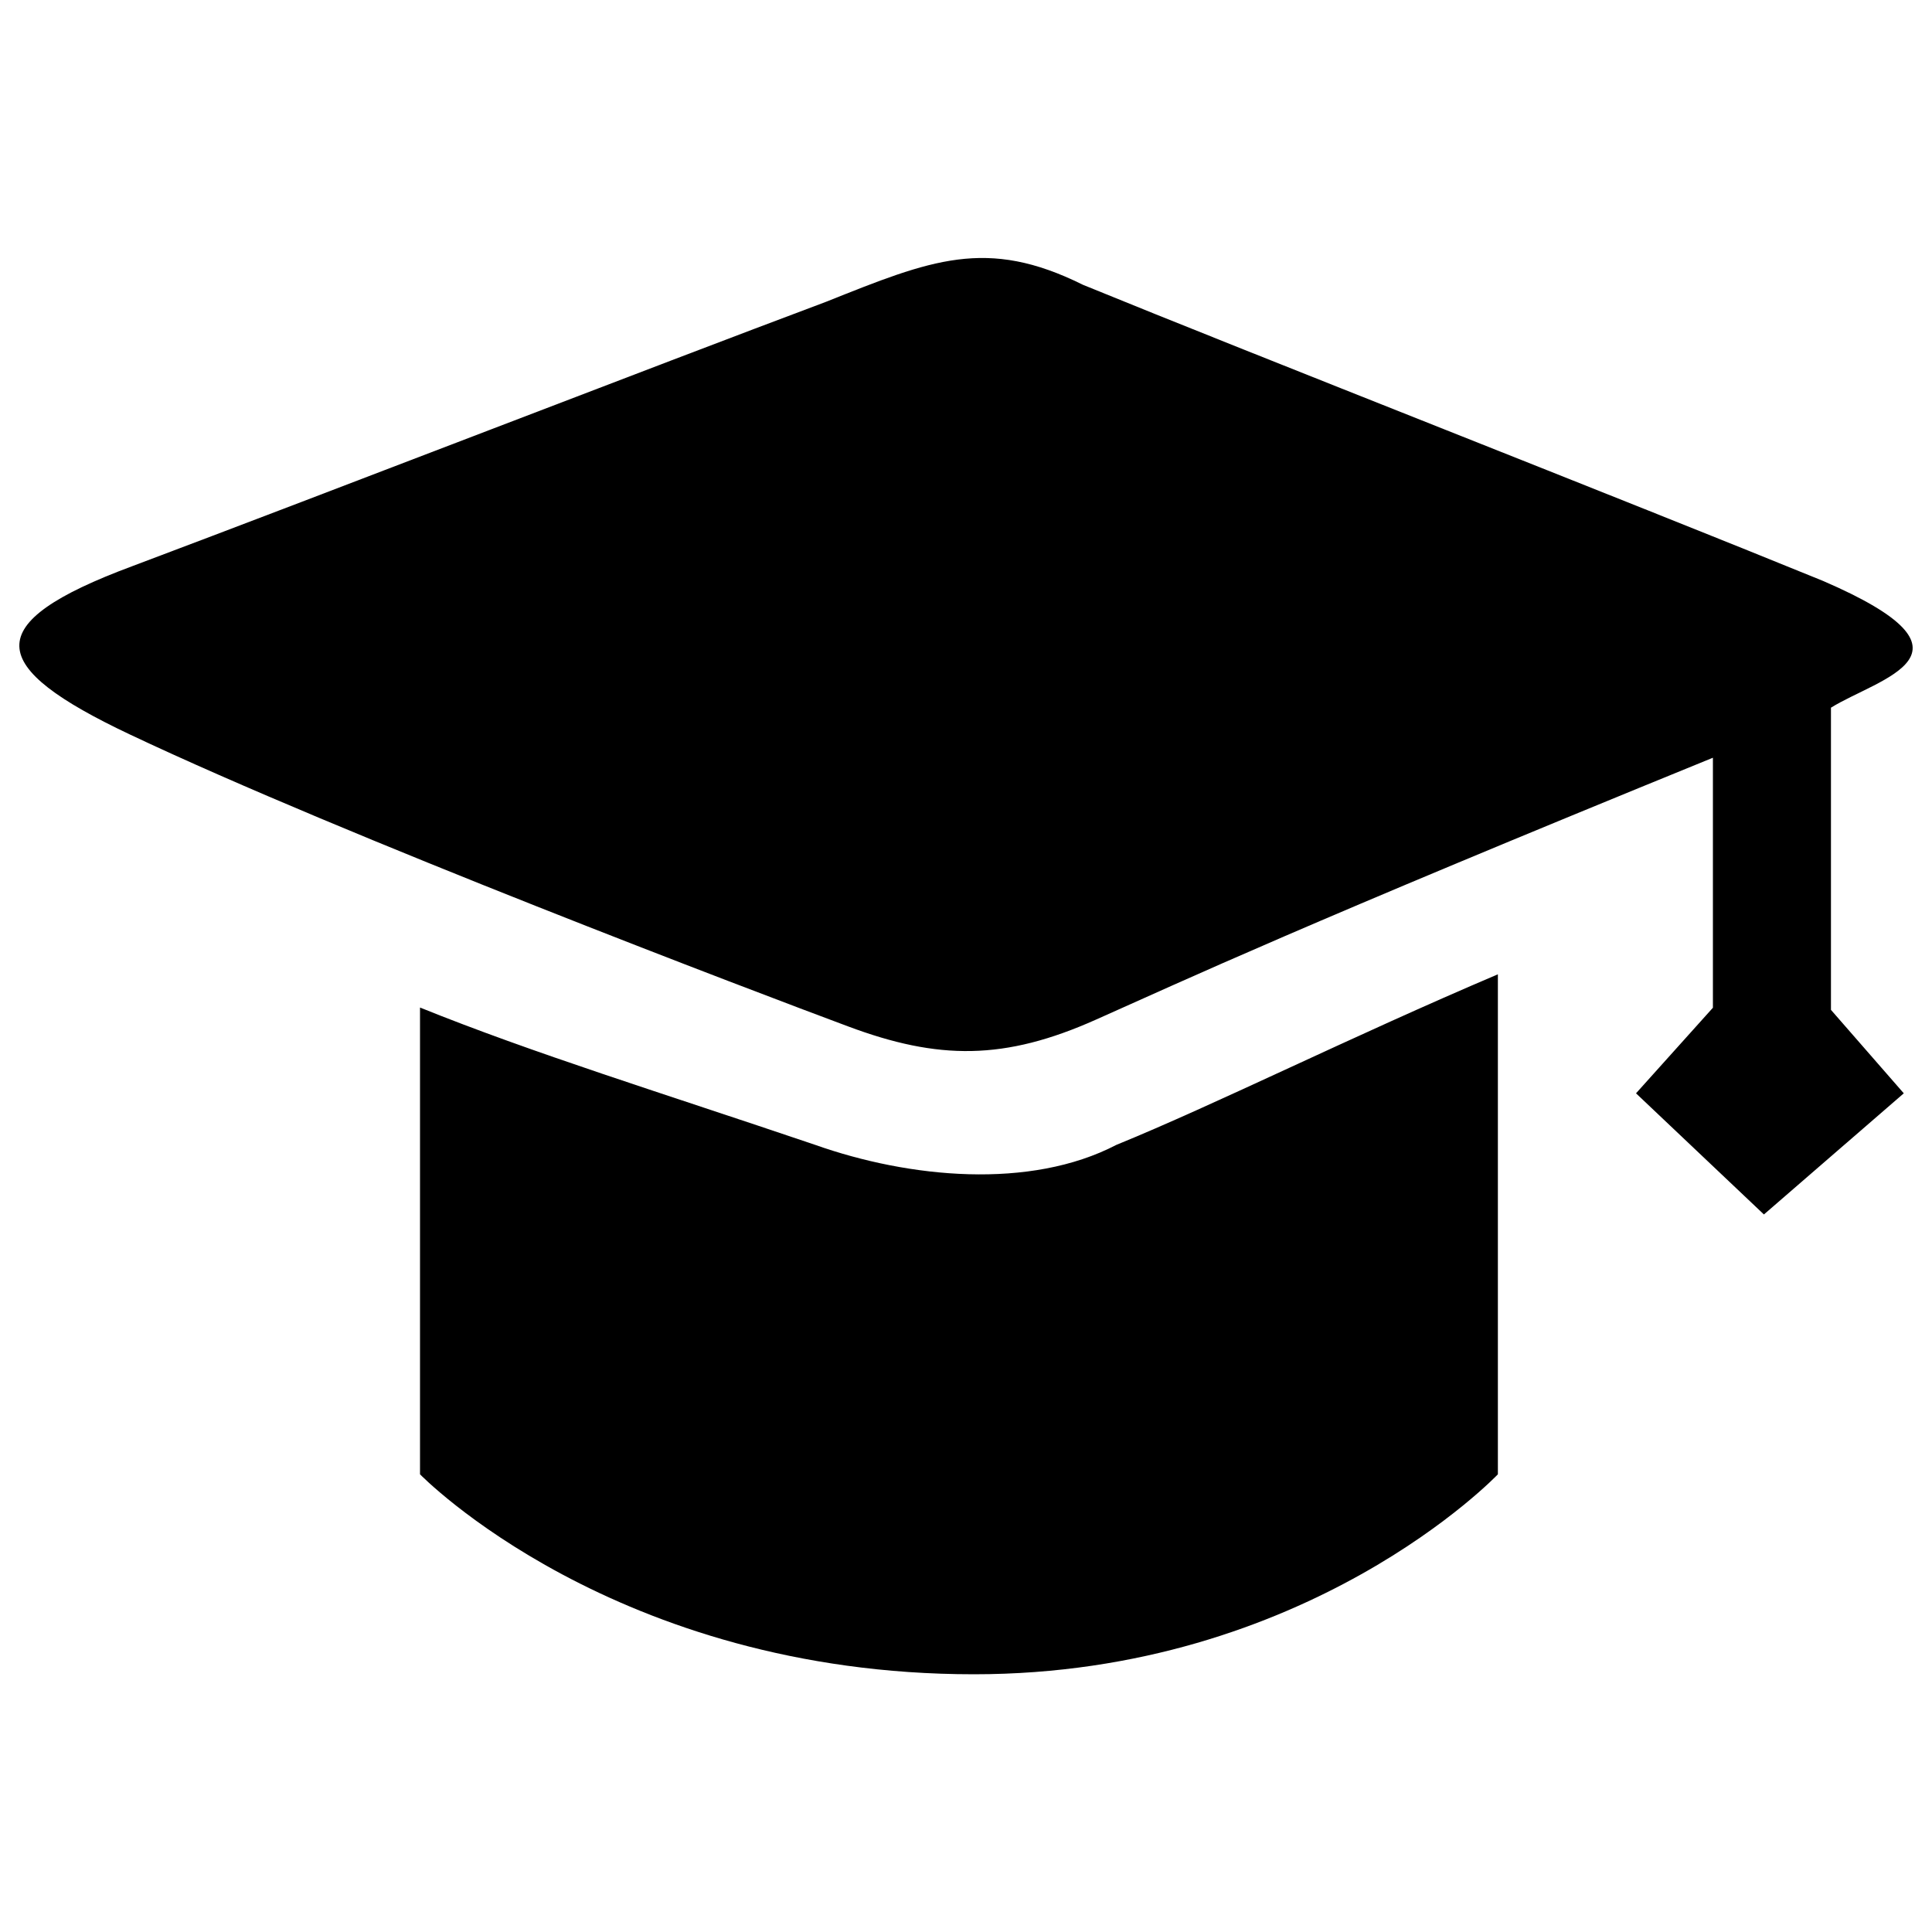 <?xml version="1.0" encoding="utf-8"?>
<!-- Svg Vector Icons : http://www.onlinewebfonts.com/icon -->
<!DOCTYPE svg PUBLIC "-//W3C//DTD SVG 1.1//EN" "http://www.w3.org/Graphics/SVG/1.1/DTD/svg11.dtd">
<svg version="1.1" xmlns="http://www.w3.org/2000/svg" xmlns:xlink="http://www.w3.org/1999/xlink" x="0px" y="0px" viewBox="0 0 1000 1000" enable-background="new 0 0 1000 1000" xml:space="preserve">
<g><path d="M947.7,366.3v156.4l37.7,43.2L913,628.6l-66.2-62.7l39.8-44.3V392.2c-213.9,87.2-271.8,114.4-319.2,135.5c-47.4,21.2-81.6,21.1-128.6,3.5c-47-17.5-260.3-98.4-371.5-151c-74.2-35.1-79-57.4,1.3-87.2c104.7-39.4,267.2-102.4,359-136.8c54.3-21.7,83-33.6,132.9-8.8c89,36.4,281.8,111.9,382.9,153.2C1031.4,338.5,972.2,351,947.7,366.3L947.7,366.3L947.7,366.3L947.7,366.3z M577.8,592.6c51.7-21.1,121.5-56,197.5-88.3v258.8c0,0-98.3,103.5-271.2,103.5c-186.2,0-286.7-103.5-286.7-103.5V521.5c58.7,23.7,124.6,44,204.3,71C470.8,609.9,533.2,615.8,577.8,592.6L577.8,592.6L577.8,592.6L577.8,592.6z"/></g>
</svg>